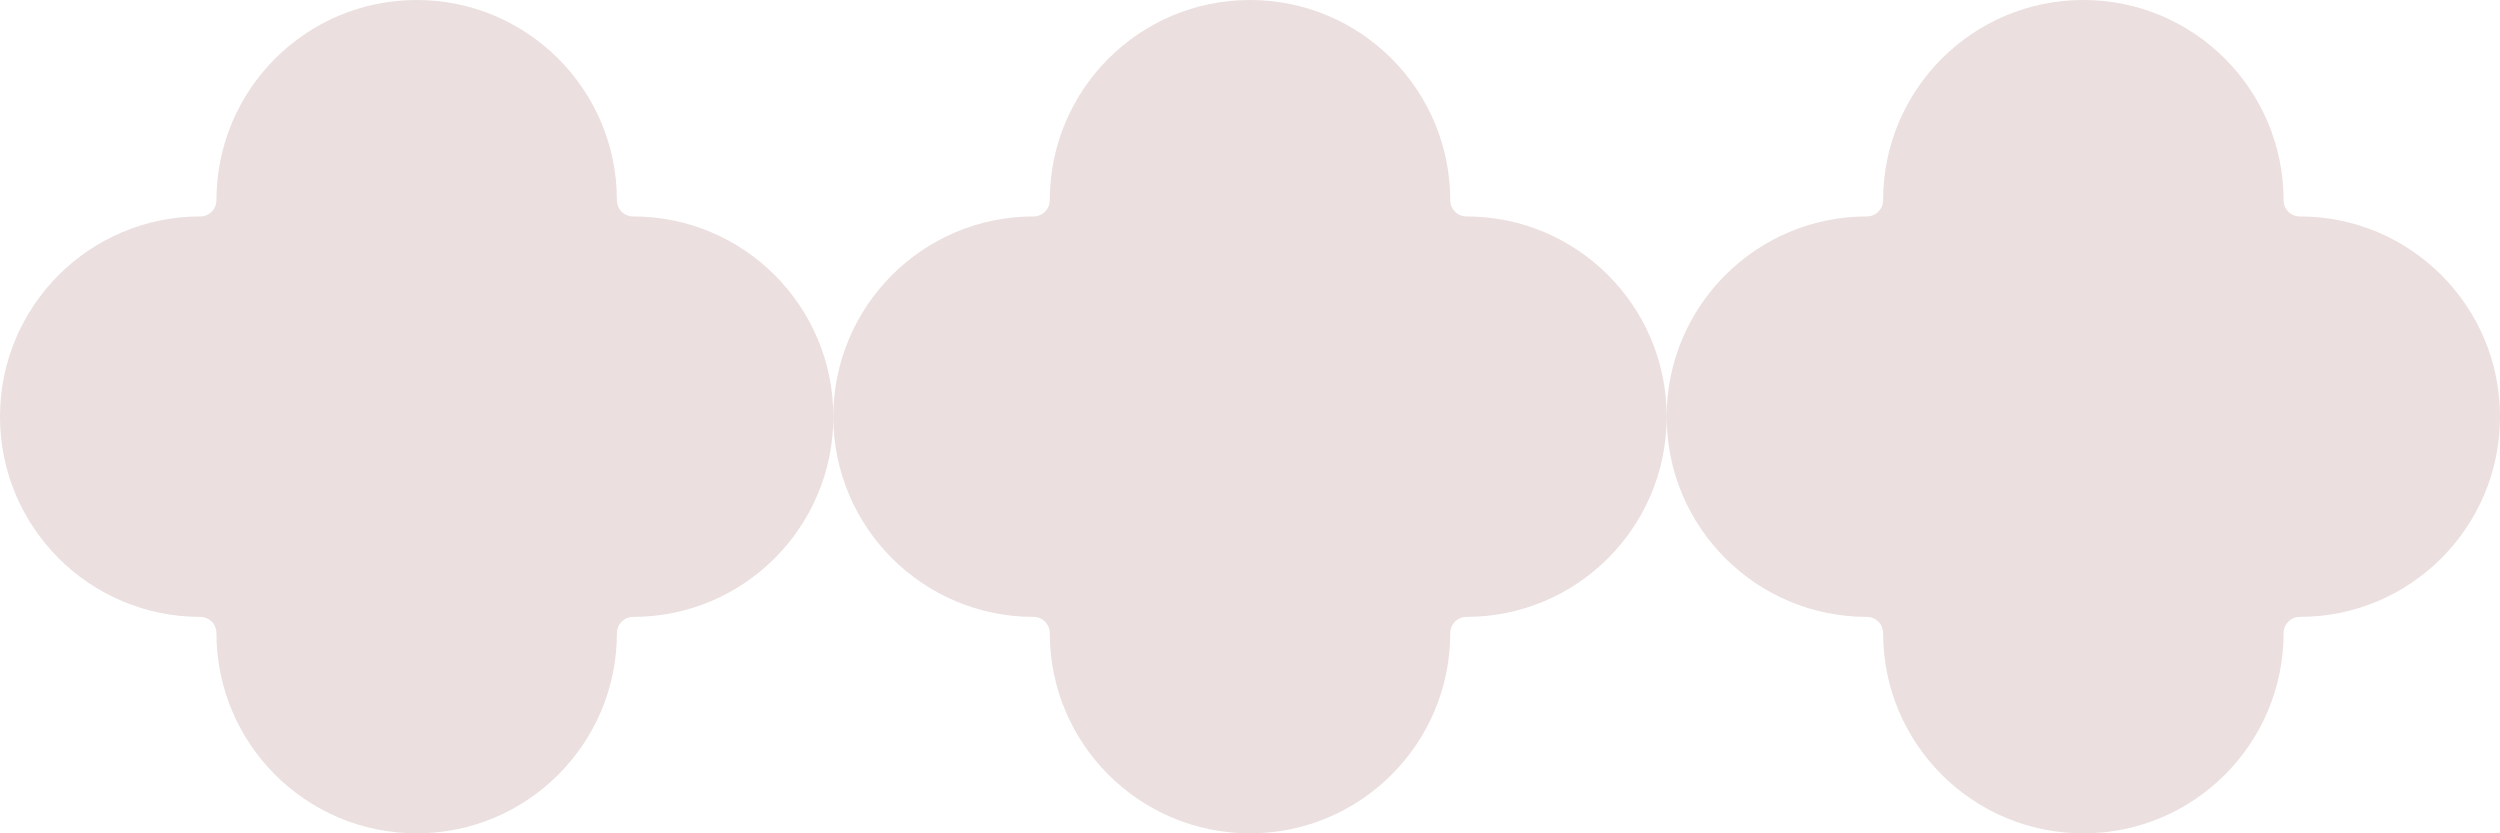 <?xml version="1.0" encoding="UTF-8"?> <svg xmlns="http://www.w3.org/2000/svg" width="90" height="30" viewBox="0 0 90 30" fill="none"><path opacity="0.15" d="M15 0C11.019 0 7.792 3.227 7.792 7.208C7.792 7.531 7.531 7.792 7.208 7.792C3.227 7.792 0 11.019 0 15C0 18.981 3.227 22.208 7.208 22.208C7.531 22.208 7.792 22.469 7.792 22.792C7.792 26.773 11.019 30 15 30C18.981 30 22.208 26.773 22.208 22.792C22.208 22.469 22.469 22.208 22.792 22.208C26.773 22.208 30 18.981 30 15C30 11.019 26.773 7.792 22.792 7.792C22.469 7.792 22.208 7.531 22.208 7.208C22.208 3.227 18.981 0 15 0Z" fill="#7C2C2C"></path><path opacity="0.15" d="M45 0C41.019 0 37.792 3.227 37.792 7.208C37.792 7.531 37.531 7.792 37.208 7.792C33.227 7.792 30 11.019 30 15C30 18.981 33.227 22.208 37.208 22.208C37.531 22.208 37.792 22.469 37.792 22.792C37.792 26.773 41.019 30 45 30C48.981 30 52.208 26.773 52.208 22.792C52.208 22.469 52.469 22.208 52.792 22.208C56.773 22.208 60 18.981 60 15C60 11.019 56.773 7.792 52.792 7.792C52.469 7.792 52.208 7.531 52.208 7.208C52.208 3.227 48.981 0 45 0Z" fill="#7C2C2C"></path><path opacity="0.15" d="M75 0C71.019 0 67.792 3.227 67.792 7.208C67.792 7.531 67.531 7.792 67.208 7.792C63.227 7.792 60 11.019 60 15C60 18.981 63.227 22.208 67.208 22.208C67.531 22.208 67.792 22.469 67.792 22.792C67.792 26.773 71.019 30 75 30C78.981 30 82.208 26.773 82.208 22.792C82.208 22.469 82.469 22.208 82.792 22.208C86.773 22.208 90 18.981 90 15C90 11.019 86.773 7.792 82.792 7.792C82.469 7.792 82.208 7.531 82.208 7.208C82.208 3.227 78.981 0 75 0Z" fill="#7C2C2C"></path></svg> 